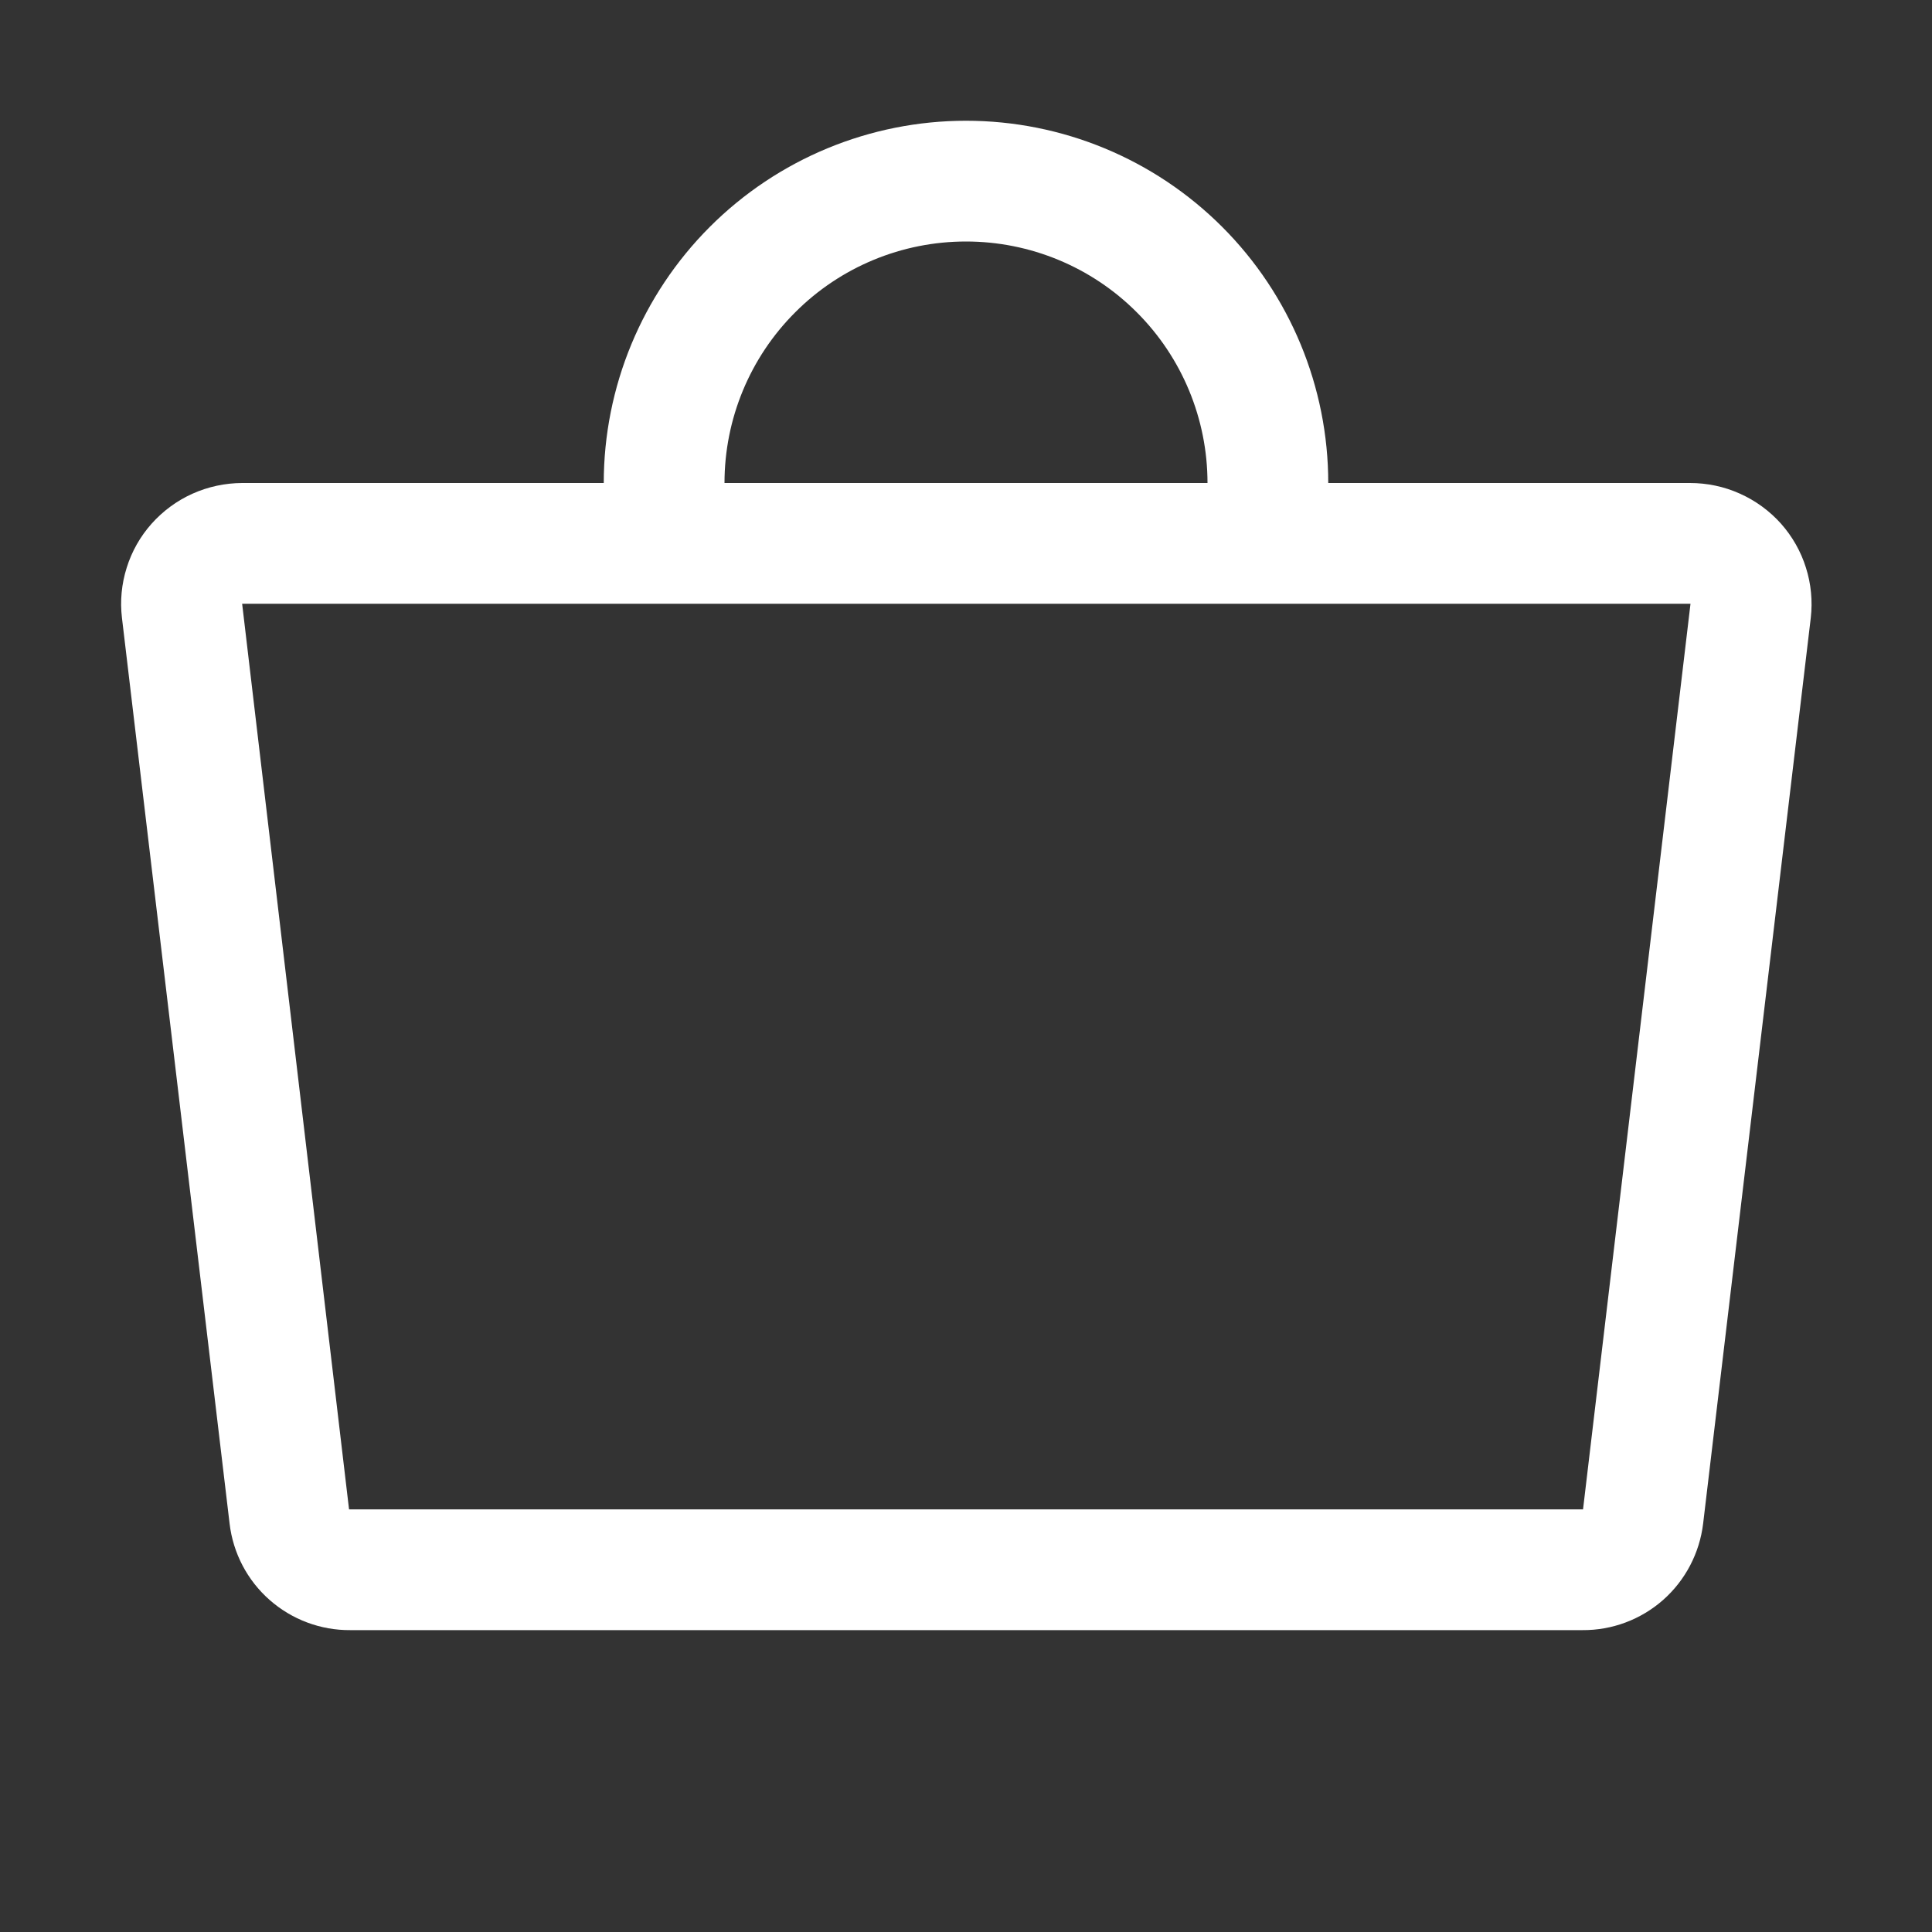 <?xml version="1.0" encoding="UTF-8"?> <svg xmlns="http://www.w3.org/2000/svg" width="24" height="24" viewBox="0 0 24 24" fill="none"><rect x="0" y="0" width="24" height="24" fill="#333333" stroke="none"/><path d="M22.125 6.506C21.983 6.347 21.808 6.219 21.613 6.132C21.418 6.044 21.206 6 20.993 6H16.5C16.5 4.807 16.026 3.662 15.182 2.818C14.338 1.974 13.194 1.5 12 1.5C10.807 1.5 9.662 1.974 8.818 2.818C7.974 3.662 7.5 4.807 7.5 6H3.008C2.795 6.001 2.585 6.046 2.391 6.133C2.197 6.22 2.024 6.348 1.883 6.506C1.742 6.664 1.637 6.85 1.574 7.052C1.51 7.254 1.49 7.466 1.515 7.676L2.852 18.926C2.895 19.293 3.072 19.631 3.349 19.875C3.626 20.119 3.983 20.253 4.352 20.25H19.657C20.026 20.253 20.383 20.119 20.66 19.875C20.936 19.631 21.113 19.293 21.157 18.926L22.494 7.676C22.518 7.466 22.498 7.253 22.434 7.052C22.371 6.85 22.265 6.664 22.125 6.506ZM12 3C12.796 3 13.559 3.316 14.121 3.879C14.684 4.441 15 5.204 15 6H9C9 5.204 9.316 4.441 9.879 3.879C10.441 3.316 11.204 3 12 3ZM19.665 18.75C19.662 18.751 19.659 18.751 19.657 18.75H4.336L3.008 7.5H21L19.665 18.75Z" fill="white"></path></svg> 